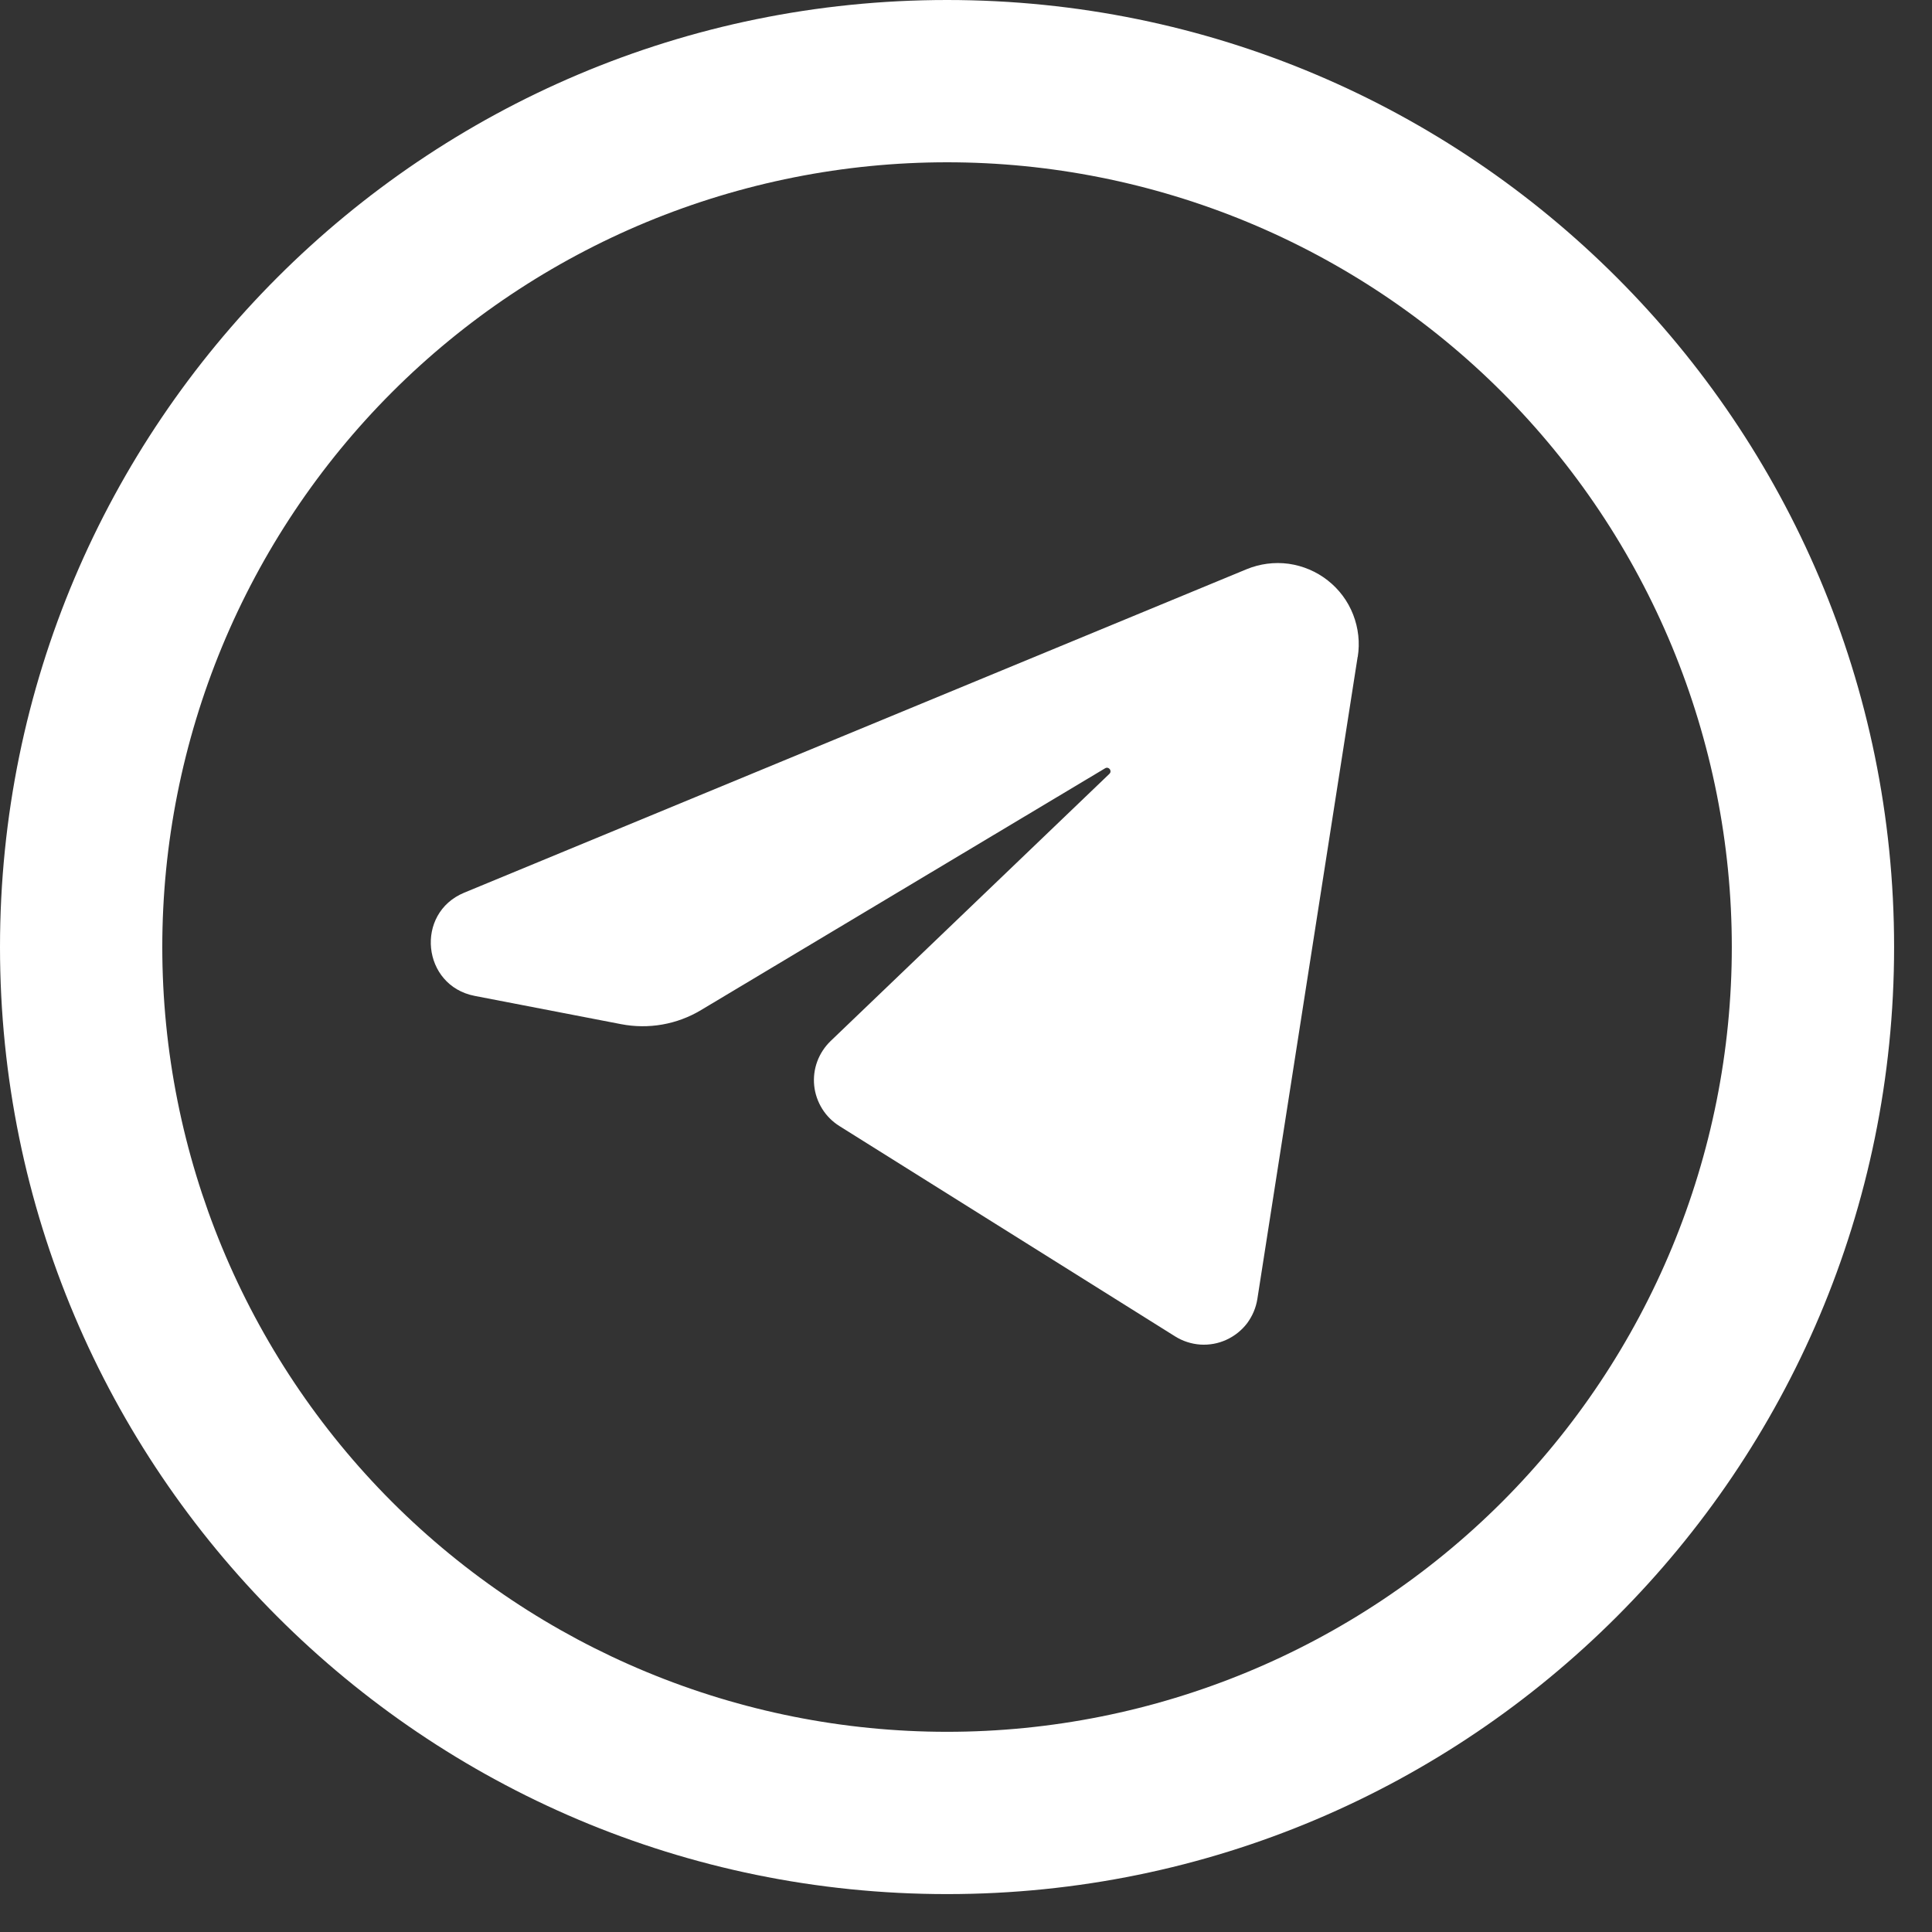 <?xml version="1.0" encoding="UTF-8"?> <svg xmlns="http://www.w3.org/2000/svg" width="21" height="21" viewBox="0 0 21 21" fill="none"><rect x="0" y="0" width="21" height="21" fill="#333333" stroke="none"/><path d="M14.757 7.14L13.667 14.119C13.652 14.215 13.613 14.306 13.555 14.384C13.496 14.461 13.418 14.523 13.33 14.563C13.241 14.604 13.144 14.621 13.047 14.615C12.95 14.608 12.856 14.578 12.773 14.526L9.123 12.239C9.047 12.191 8.983 12.127 8.936 12.051C8.889 11.975 8.859 11.889 8.85 11.8C8.841 11.711 8.852 11.622 8.883 11.538C8.914 11.454 8.964 11.378 9.028 11.316L12.058 8.412C12.092 8.38 12.052 8.327 12.012 8.351L7.62 10.979C7.359 11.136 7.049 11.19 6.75 11.132L5.16 10.825C4.586 10.714 4.507 9.926 5.046 9.703L13.548 6.188C13.693 6.128 13.851 6.107 14.007 6.128C14.162 6.15 14.309 6.212 14.432 6.309C14.556 6.406 14.651 6.534 14.708 6.68C14.765 6.826 14.783 6.985 14.758 7.14" fill="white"></path><path fill-rule="evenodd" clip-rule="evenodd" d="M10.294 0C4.609 0 0 4.609 0 10.294C0 15.979 4.609 20.588 10.294 20.588C15.979 20.588 20.588 15.979 20.588 10.294C20.588 4.609 15.979 0 10.294 0ZM1.764 10.294C1.764 9.174 1.985 8.065 2.413 7.03C2.842 5.995 3.47 5.054 4.262 4.262C5.054 3.47 5.995 2.842 7.03 2.413C8.065 1.985 9.174 1.764 10.294 1.764C11.414 1.764 12.523 1.985 13.558 2.413C14.593 2.842 15.534 3.47 16.326 4.262C17.118 5.054 17.746 5.995 18.175 7.03C18.603 8.065 18.824 9.174 18.824 10.294C18.824 12.556 17.925 14.726 16.326 16.326C14.726 17.925 12.556 18.824 10.294 18.824C8.032 18.824 5.862 17.925 4.262 16.326C2.663 14.726 1.764 12.556 1.764 10.294Z" fill="white"></path></svg> 
